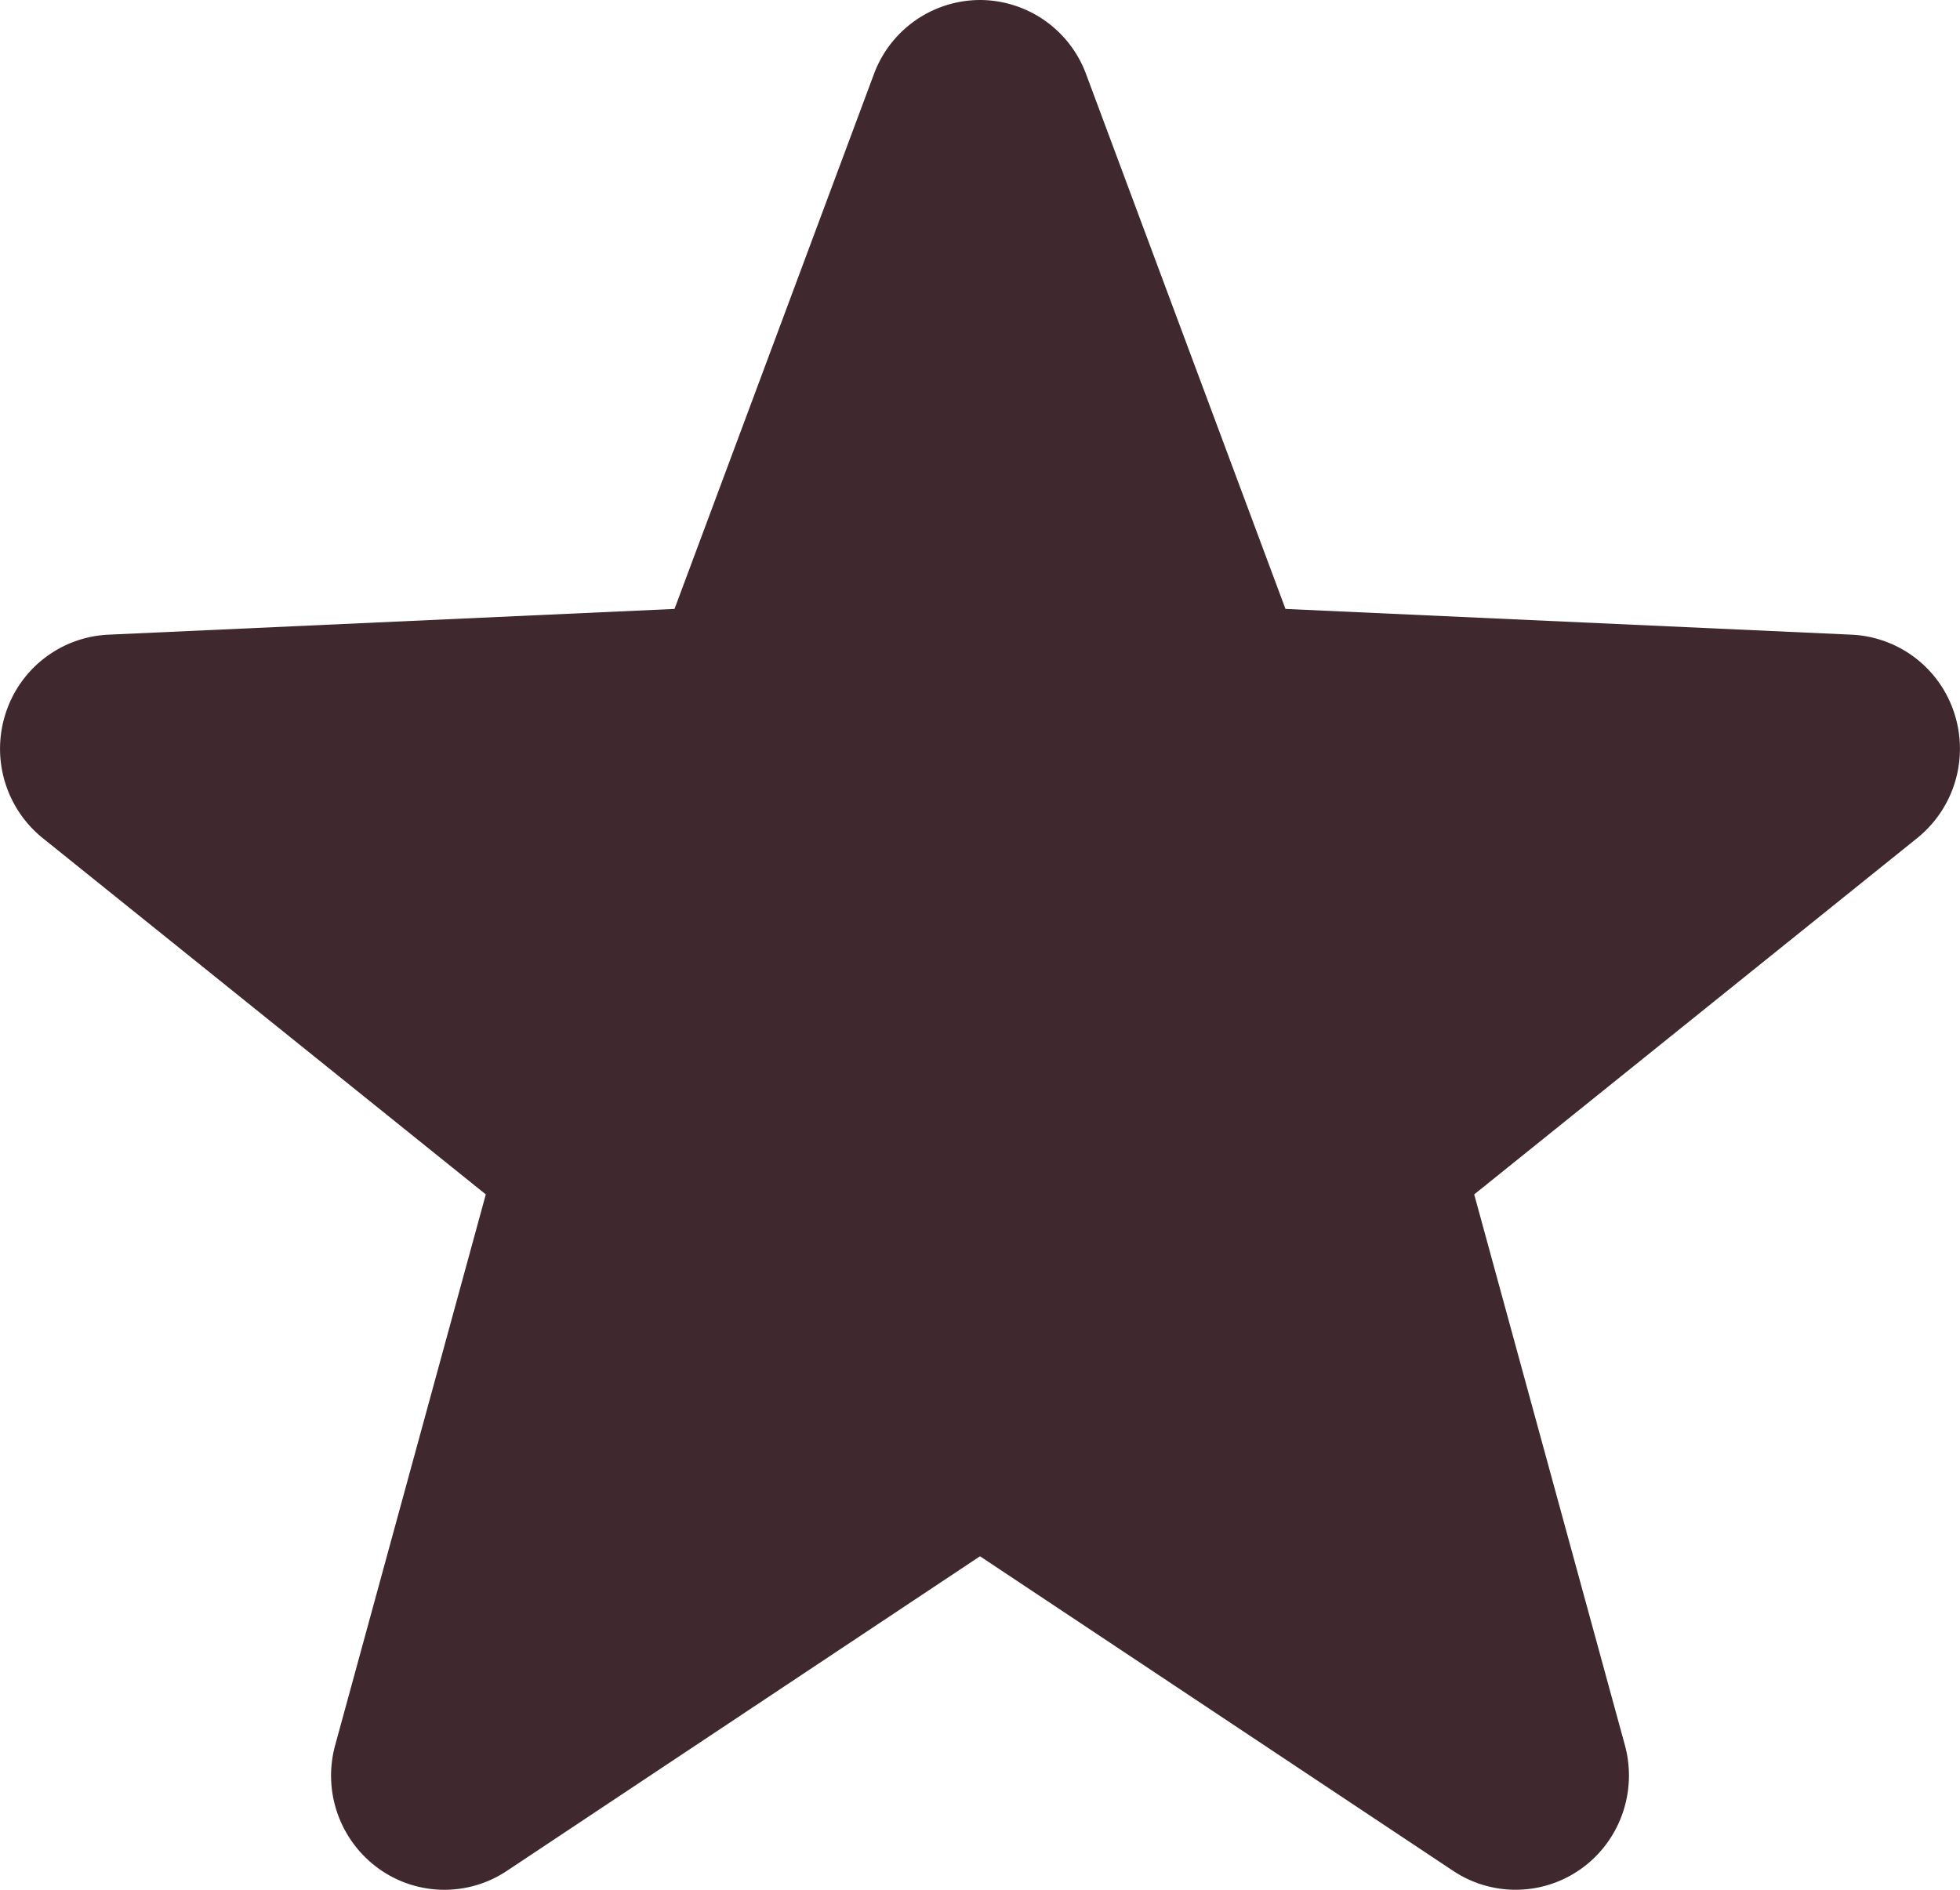 <svg width="28" height="27" fill="none" xmlns="http://www.w3.org/2000/svg"><path d="M27.92 10.194a1.62 1.62 0 0 0-1.466-1.126l-8.09-.368-2.849-7.642A1.62 1.62 0 0 0 14 0a1.62 1.62 0 0 0-1.515 1.058L9.636 8.7l-8.09.368A1.62 1.62 0 0 0 .08 10.194a1.64 1.64 0 0 0 .53 1.78l6.33 5.091-2.152 7.87a1.638 1.638 0 0 0 .61 1.754c.545.399 1.28.416 1.843.041L14 22.235l6.76 4.495a1.61 1.61 0 0 0 1.843-.041c.546-.4.788-1.098.61-1.754l-2.153-7.87 6.33-5.092a1.64 1.64 0 0 0 .53-1.779Z" fill="#3F292F"/></svg>